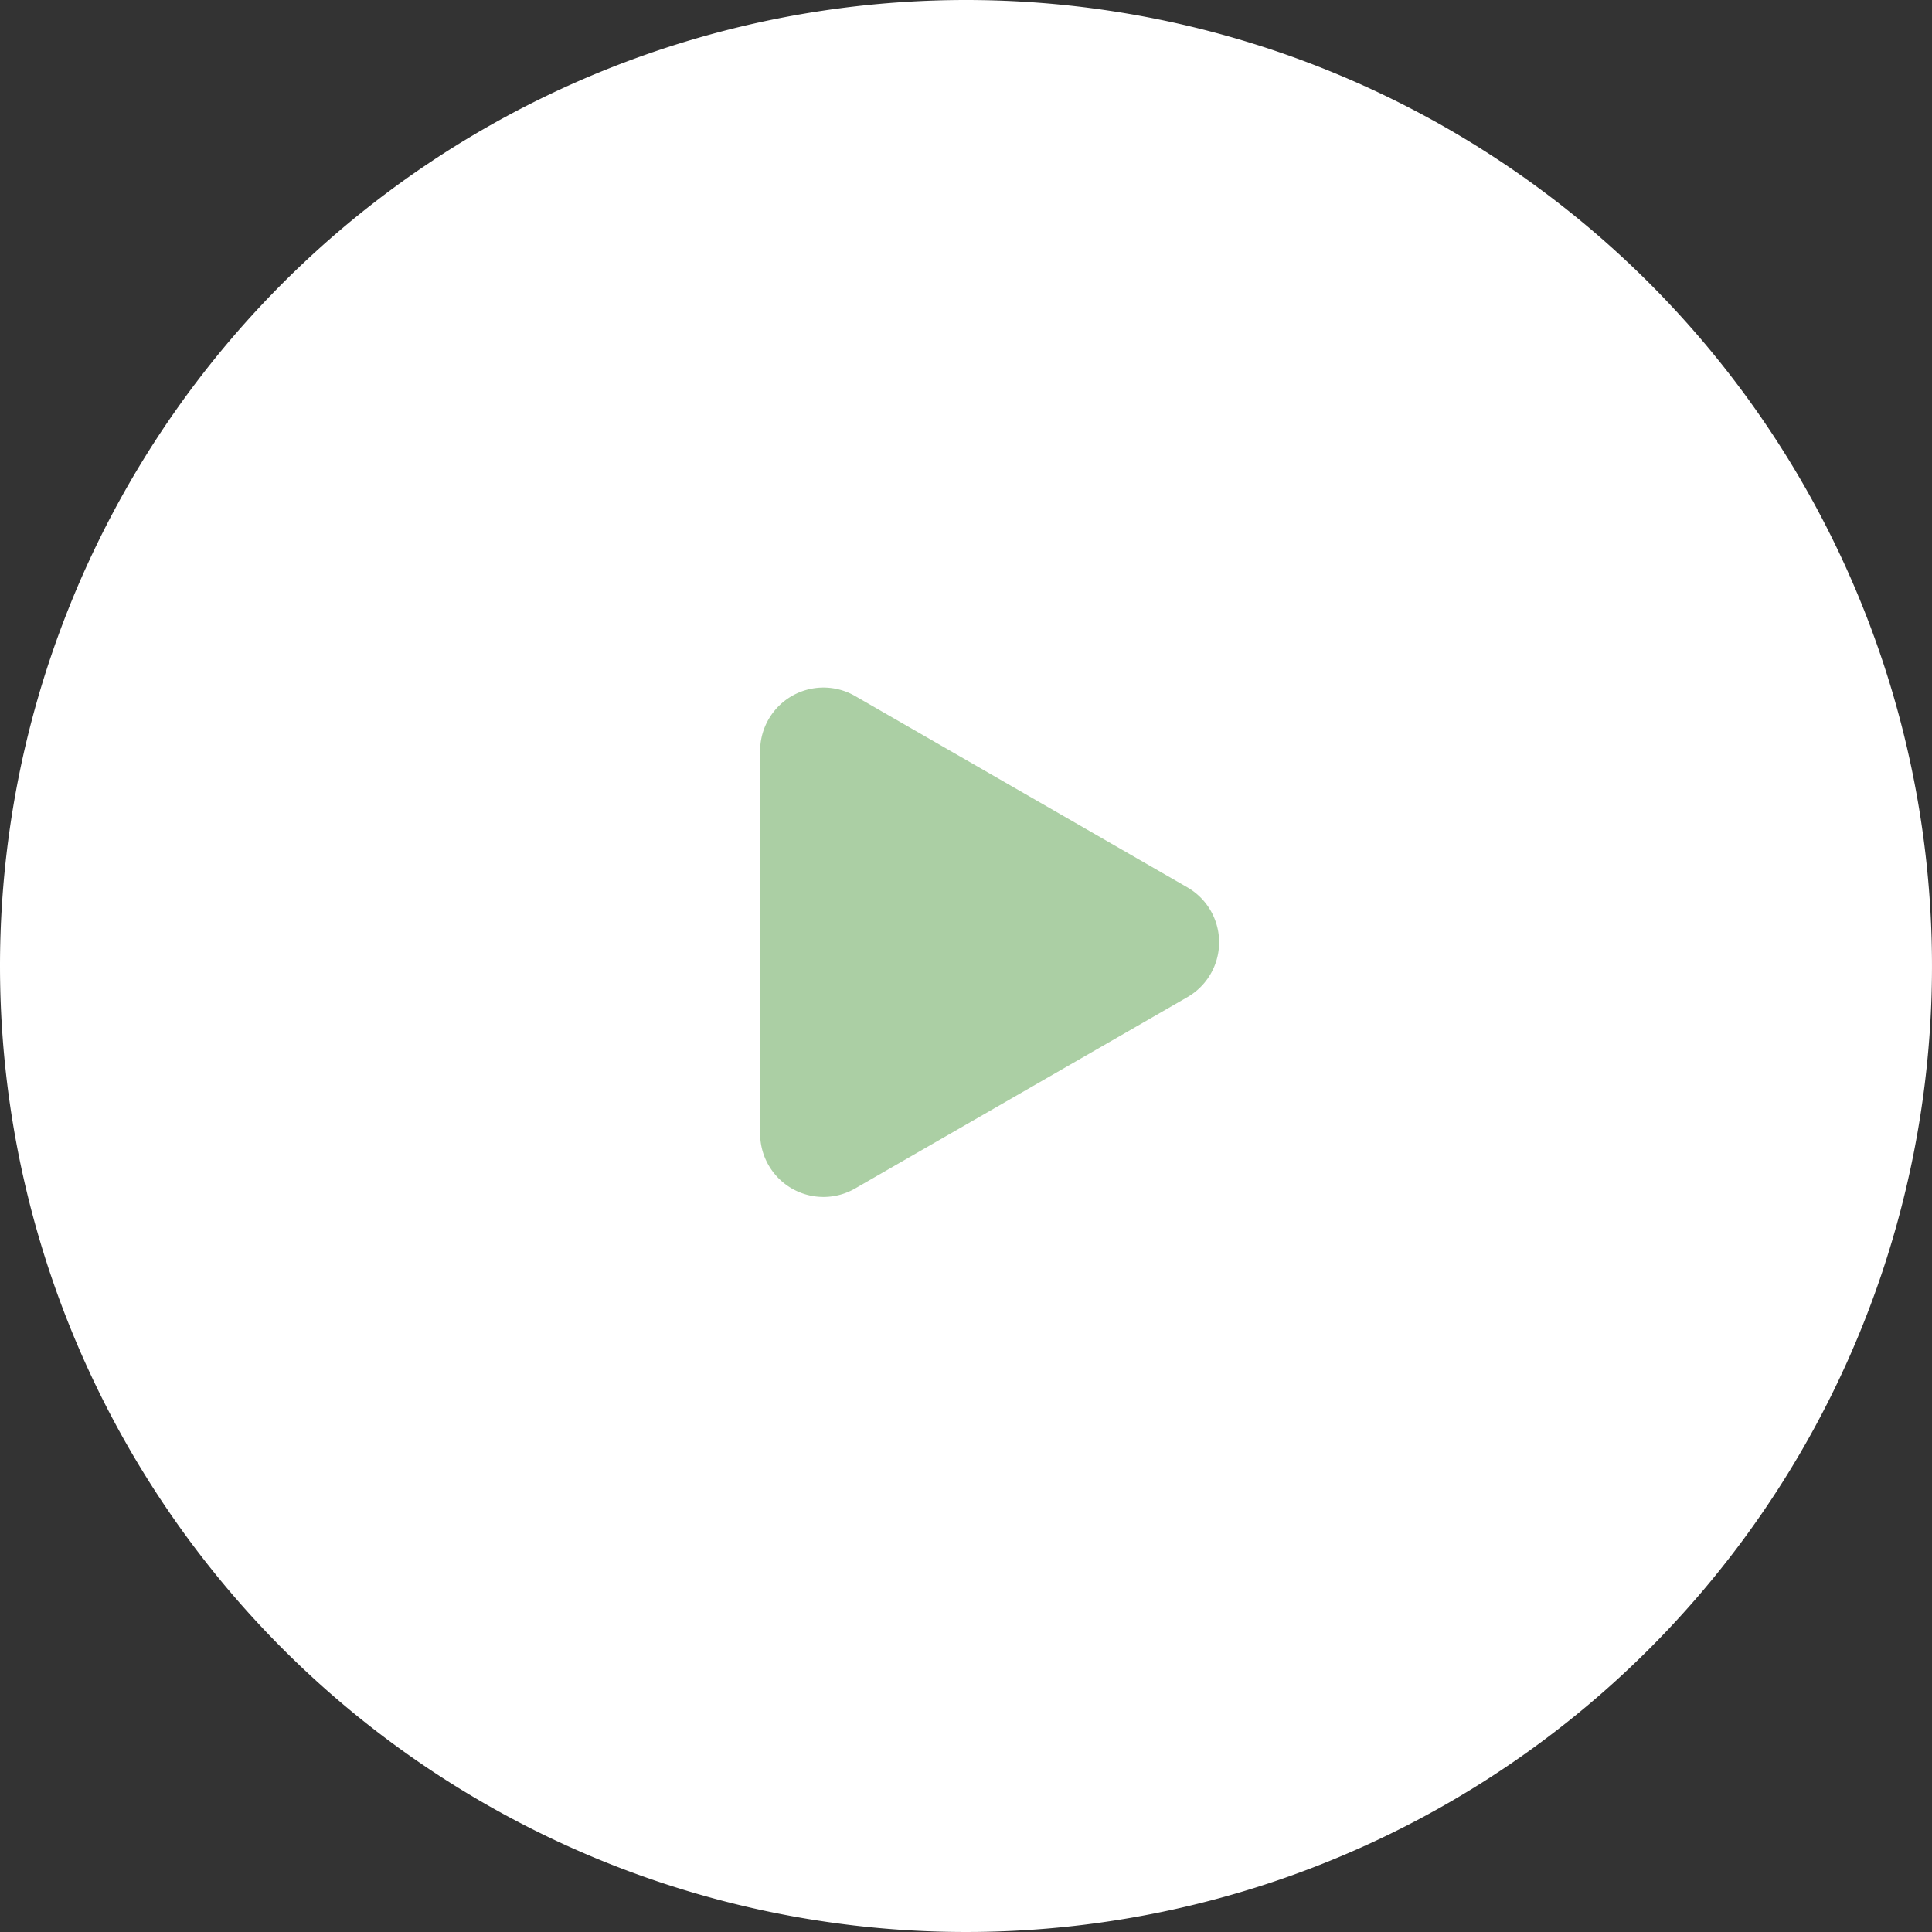 <svg id="Grupo_26" data-name="Grupo 26" xmlns="http://www.w3.org/2000/svg" width="122" height="122" viewBox="0 0 122 122">
  <rect x="0" y="0" width="122" height="122" fill="#333333" stroke="none"/>
  <path id="Caminho_1" data-name="Caminho 1" d="M61,0A61,61,0,1,1,0,61,61,61,0,0,1,61,0Z" fill="#fff"/>
  <path id="Polígono_2" data-name="Polígono 2" d="M15.534,6.021a4,4,0,0,1,6.933,0L34.548,27a4,4,0,0,1-3.466,6H6.919a4,4,0,0,1-3.466-6Z" transform="translate(81 40.5) rotate(90)" fill="#abcfa4"/>
</svg>
